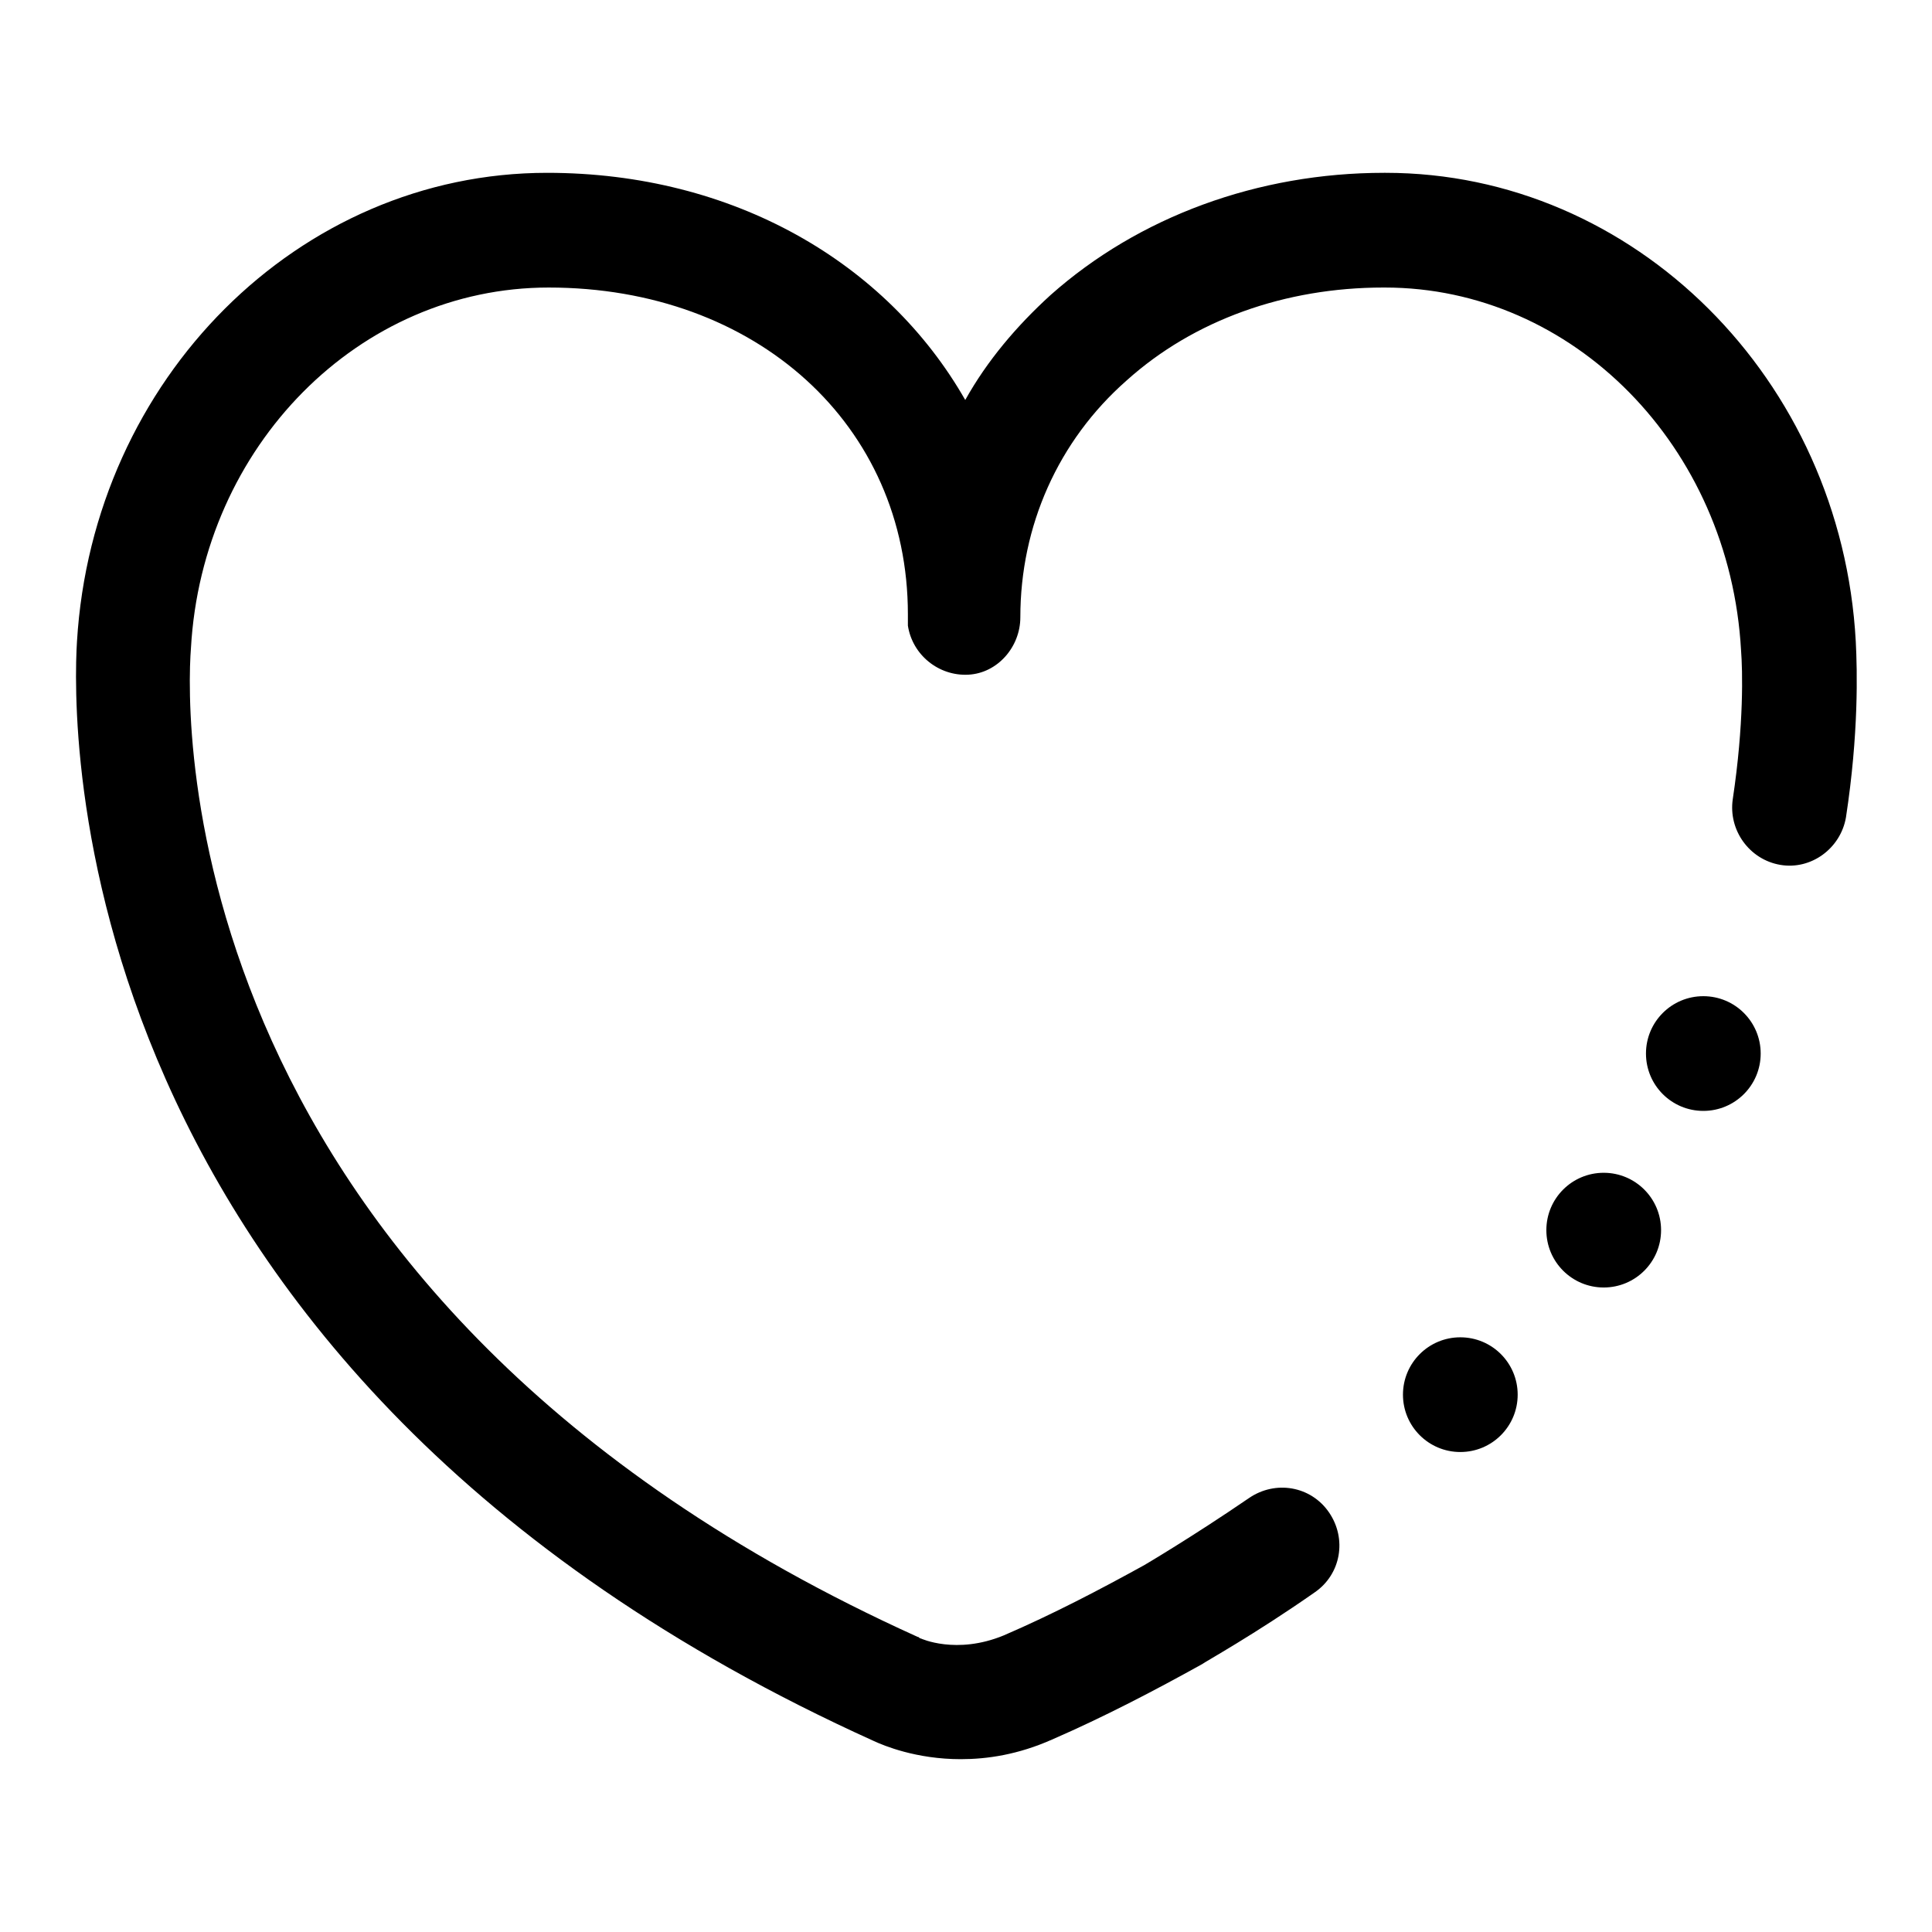 <?xml version="1.0" encoding="utf-8"?>
<!-- Svg Vector Icons : http://www.onlinewebfonts.com/icon -->
<!DOCTYPE svg PUBLIC "-//W3C//DTD SVG 1.1//EN" "http://www.w3.org/Graphics/SVG/1.1/DTD/svg11.dtd">
<svg version="1.1" xmlns="http://www.w3.org/2000/svg" xmlns:xlink="http://www.w3.org/1999/xlink" x="0px" y="0px" viewBox="0 0 256 256" enable-background="new 0 0 256 256" xml:space="preserve">
<g> <path fill="#000000" d="M245.9,85c-1.9-34.8-29.4-62.1-62.3-62.1h-0.2c-16.7,0-32.5,5.8-44.2,16.2c-4.5,4.1-8.4,8.7-11.3,13.9 c-10.4-18.2-30.7-30.1-55.4-30.1c-32.9,0-60.2,27.3-62.3,62.1c-0.6,9.7-3.2,96.5,105.6,145.7c1.3,0.6,5.6,2.4,11.5,2.4 c3.5,0,7.6-0.6,12.1-2.6c6.9-3,13.6-6.5,19.9-10c0.2-0.2,6.9-3.9,14.9-9.5c3.5-2.4,4.3-7.1,1.9-10.6c-2.4-3.5-7.1-4.3-10.6-1.9 c-7.6,5.2-13.9,8.9-13.9,8.9c-5.8,3.2-12.1,6.5-18.6,9.3c-6.3,2.6-11,0.4-11,0.4c-0.2,0-0.2-0.2-0.4-0.2 c-99.1-44.8-97-122.1-96.3-131c1.5-26.8,22.3-47.8,47.4-47.8c27.5,0,47.6,18.2,47.6,43.3v1.5c0.6,3.9,4.1,6.7,8,6.5 c3.9-0.2,6.9-3.7,6.9-7.6c0-12.1,5-23.4,14.1-31.4c8.9-8,21-12.3,34-12.3h0.2c24.9,0,45.7,21,47.2,48.1c0.2,2.6,0.4,9.7-1.1,19.7 c-0.6,4.1,2.2,8,6.3,8.7s8-2.2,8.7-6.3C246.3,97.2,246.1,88.9,245.9,85z M218.1,139.6c0,4.2,3.4,7.6,7.6,7.6c4.2,0,7.6-3.4,7.6-7.6 l0,0c0-4.2-3.4-7.6-7.6-7.6C221.5,132,218.1,135.4,218.1,139.6z M204.9,163c0,4.2,3.4,7.6,7.6,7.6c4.2,0,7.6-3.4,7.6-7.6 c0-4.2-3.4-7.6-7.6-7.6C208.3,155.4,204.9,158.8,204.9,163z M185.9,184.8c0,4.2,3.4,7.6,7.6,7.6c4.2,0,7.6-3.4,7.6-7.6l0,0 c0-4.2-3.4-7.6-7.6-7.6C189.3,177.2,185.9,180.6,185.9,184.8z"/></g>
</svg>